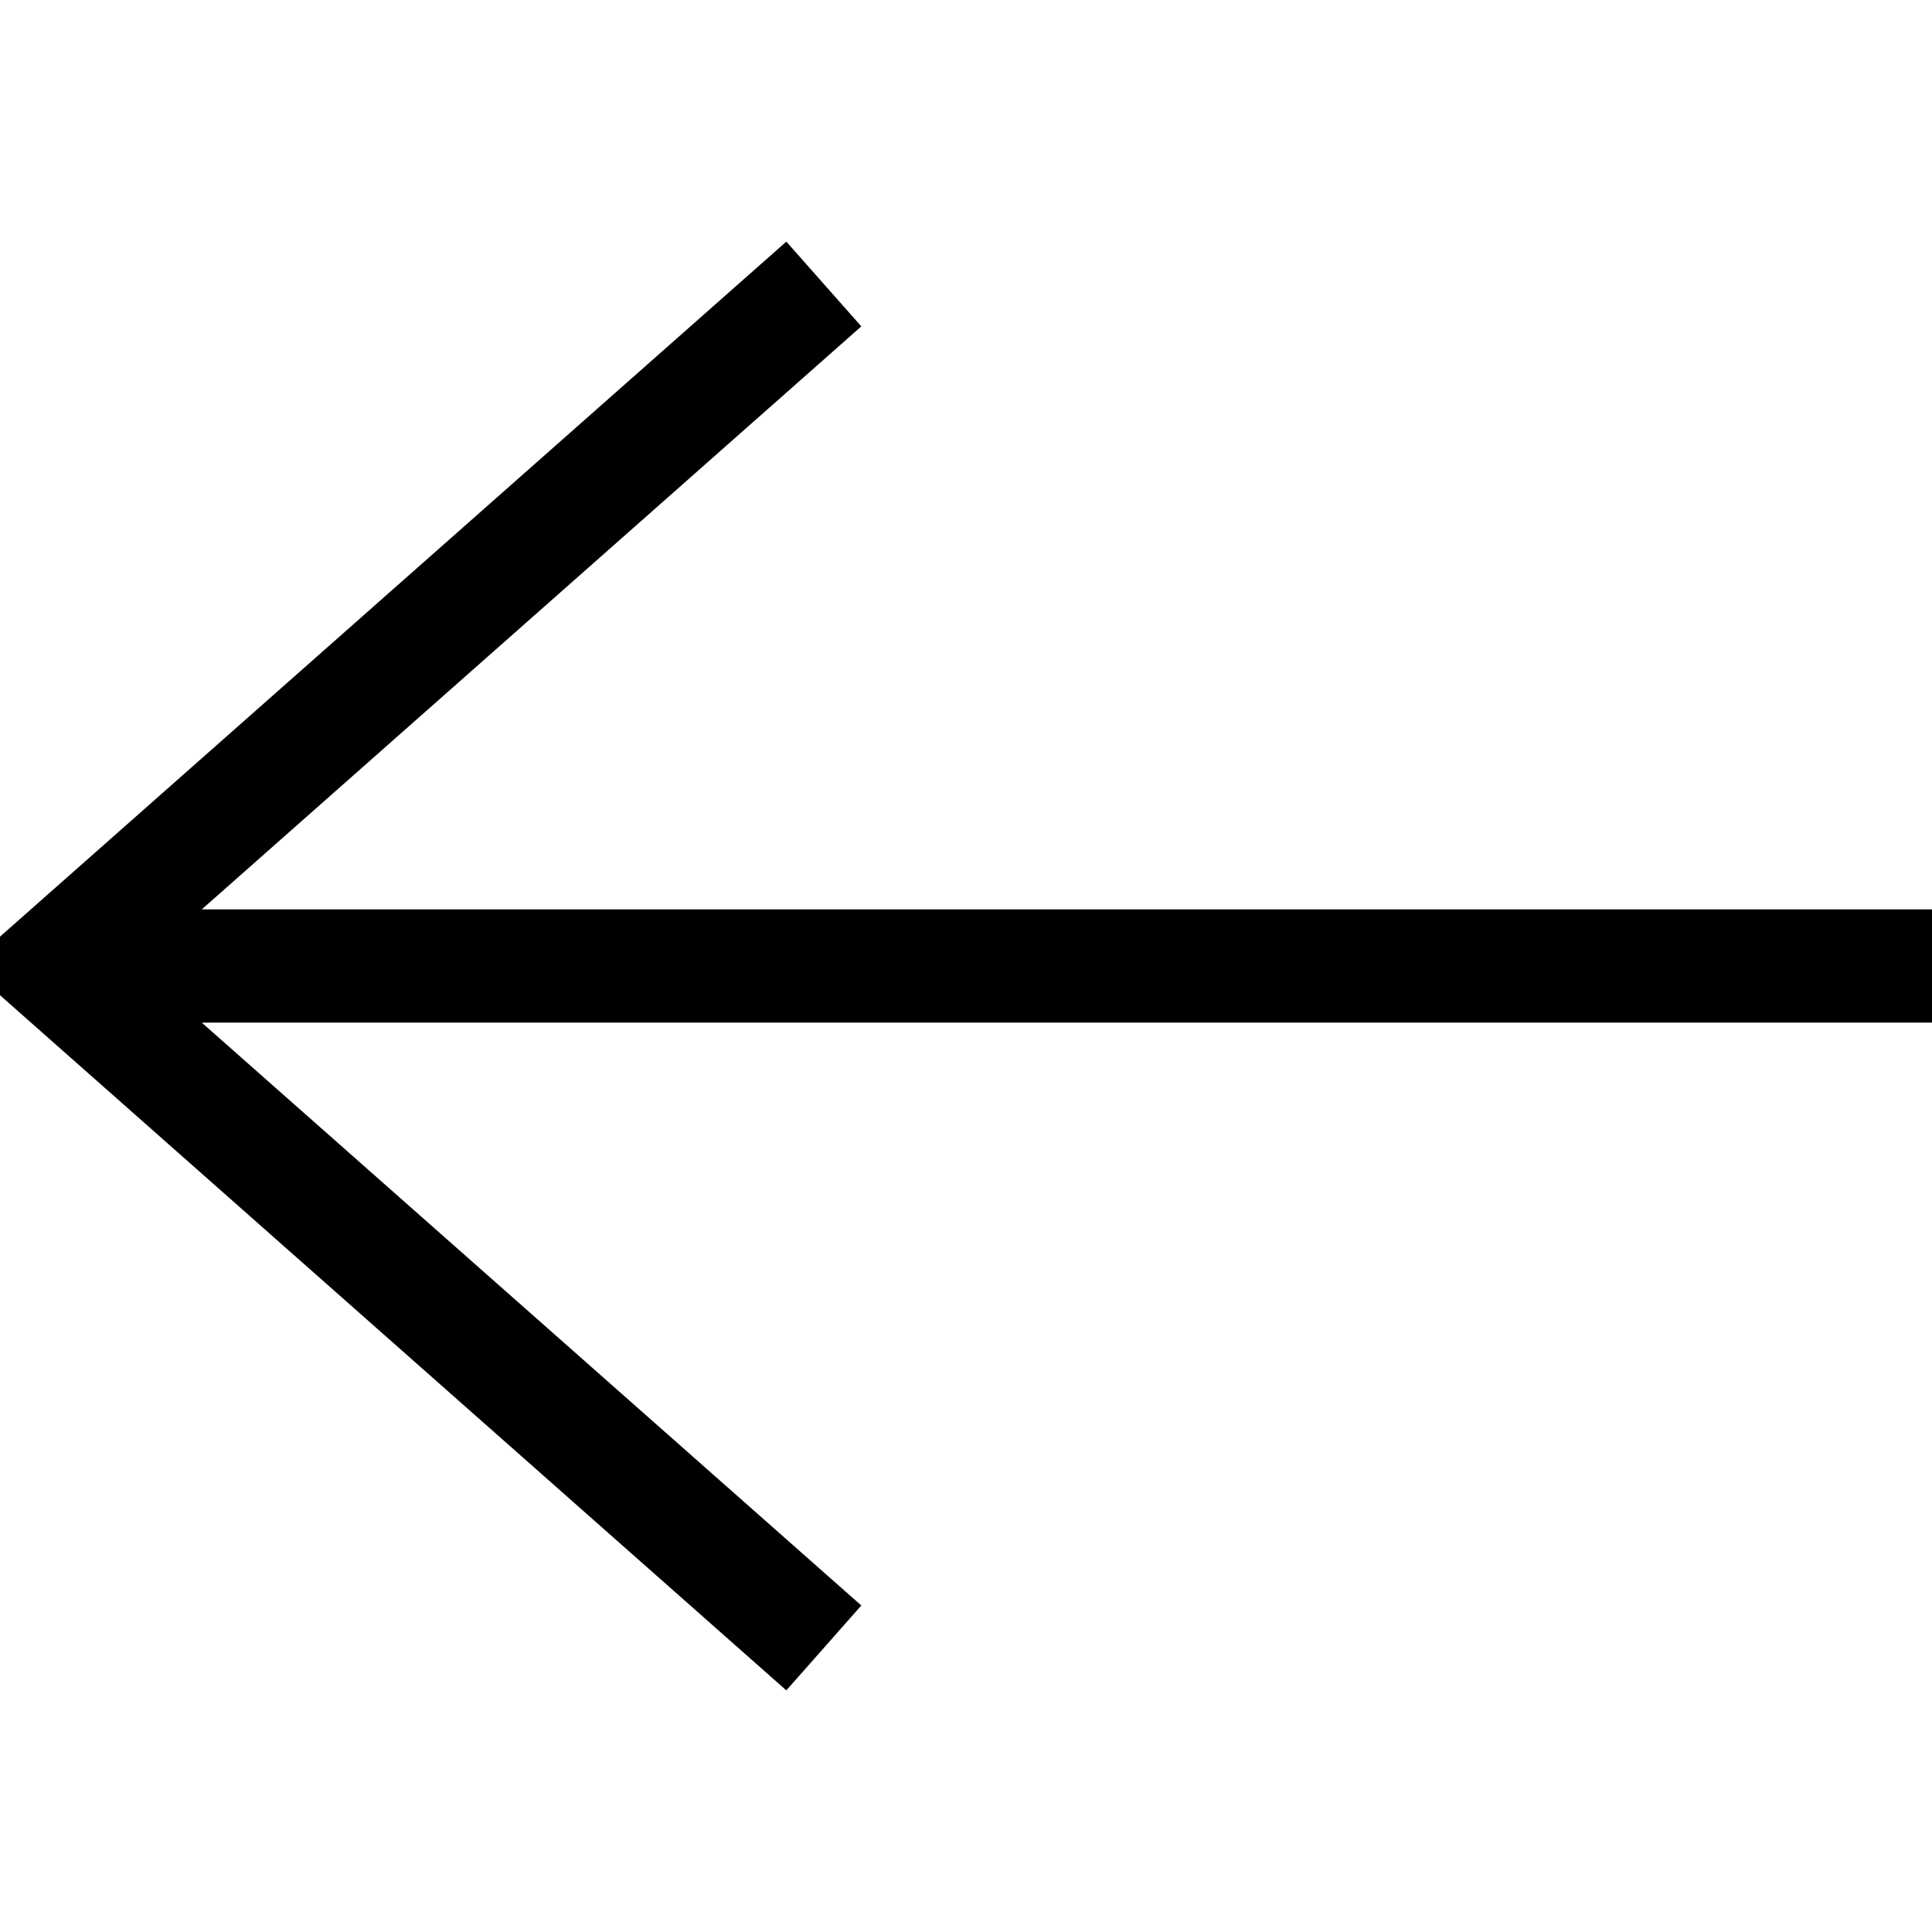 <svg width="16" height="16" viewBox="0 0 16 16" fill="none" xmlns="http://www.w3.org/2000/svg">
<path d="M6.512 2.001L7.133 2.703L1.671 7.531H16V8.469H1.671L7.133 13.296L6.512 13.999L0 8.242V7.757L6.512 2.001Z" fill="black"/>
</svg>
